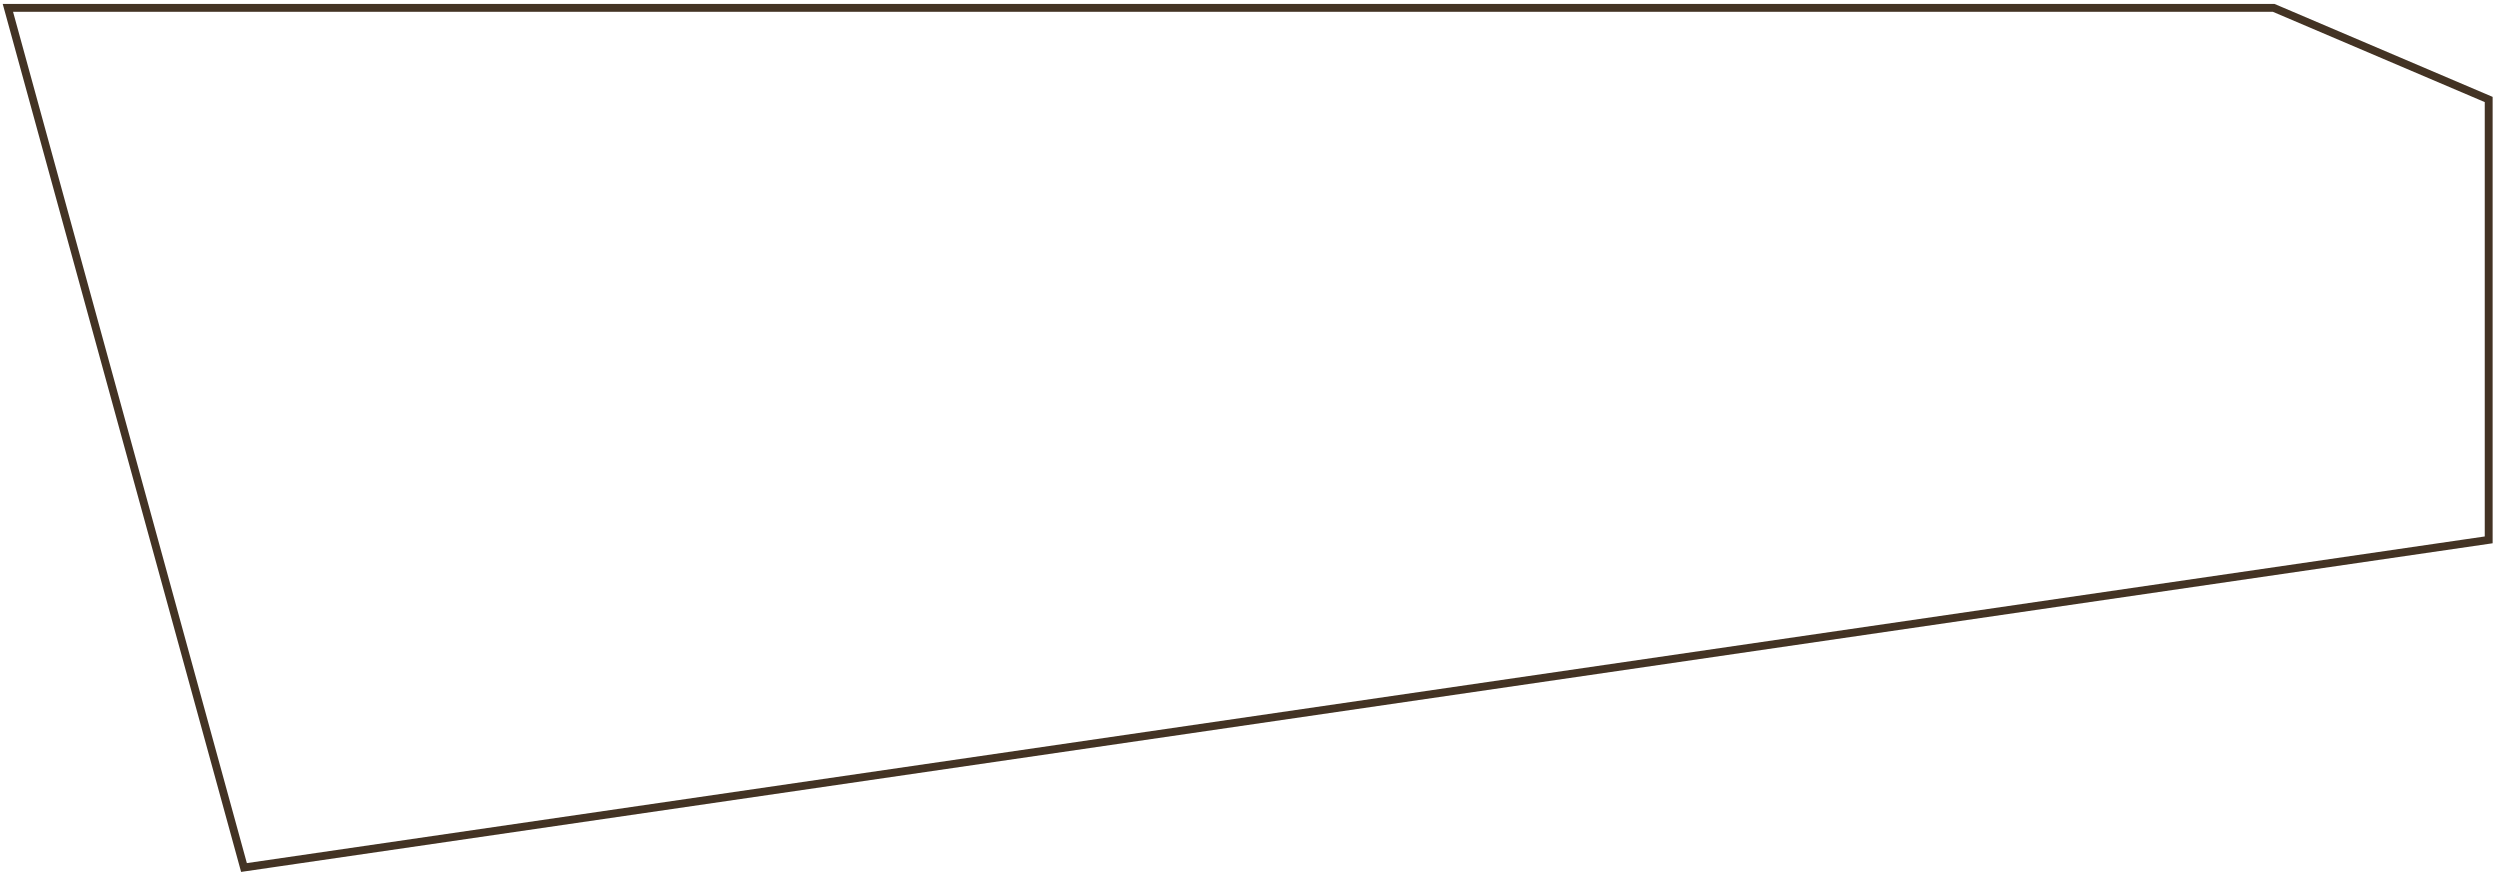 <?xml version="1.0" encoding="UTF-8" standalone="no"?><svg width='317' height='111' viewBox='0 0 317 111' fill='none' xmlns='http://www.w3.org/2000/svg'>
<path d='M288.31 1H1L30.937 110L315.566 68.455V12.615L288.31 1Z' stroke='#433324'/>
</svg>

